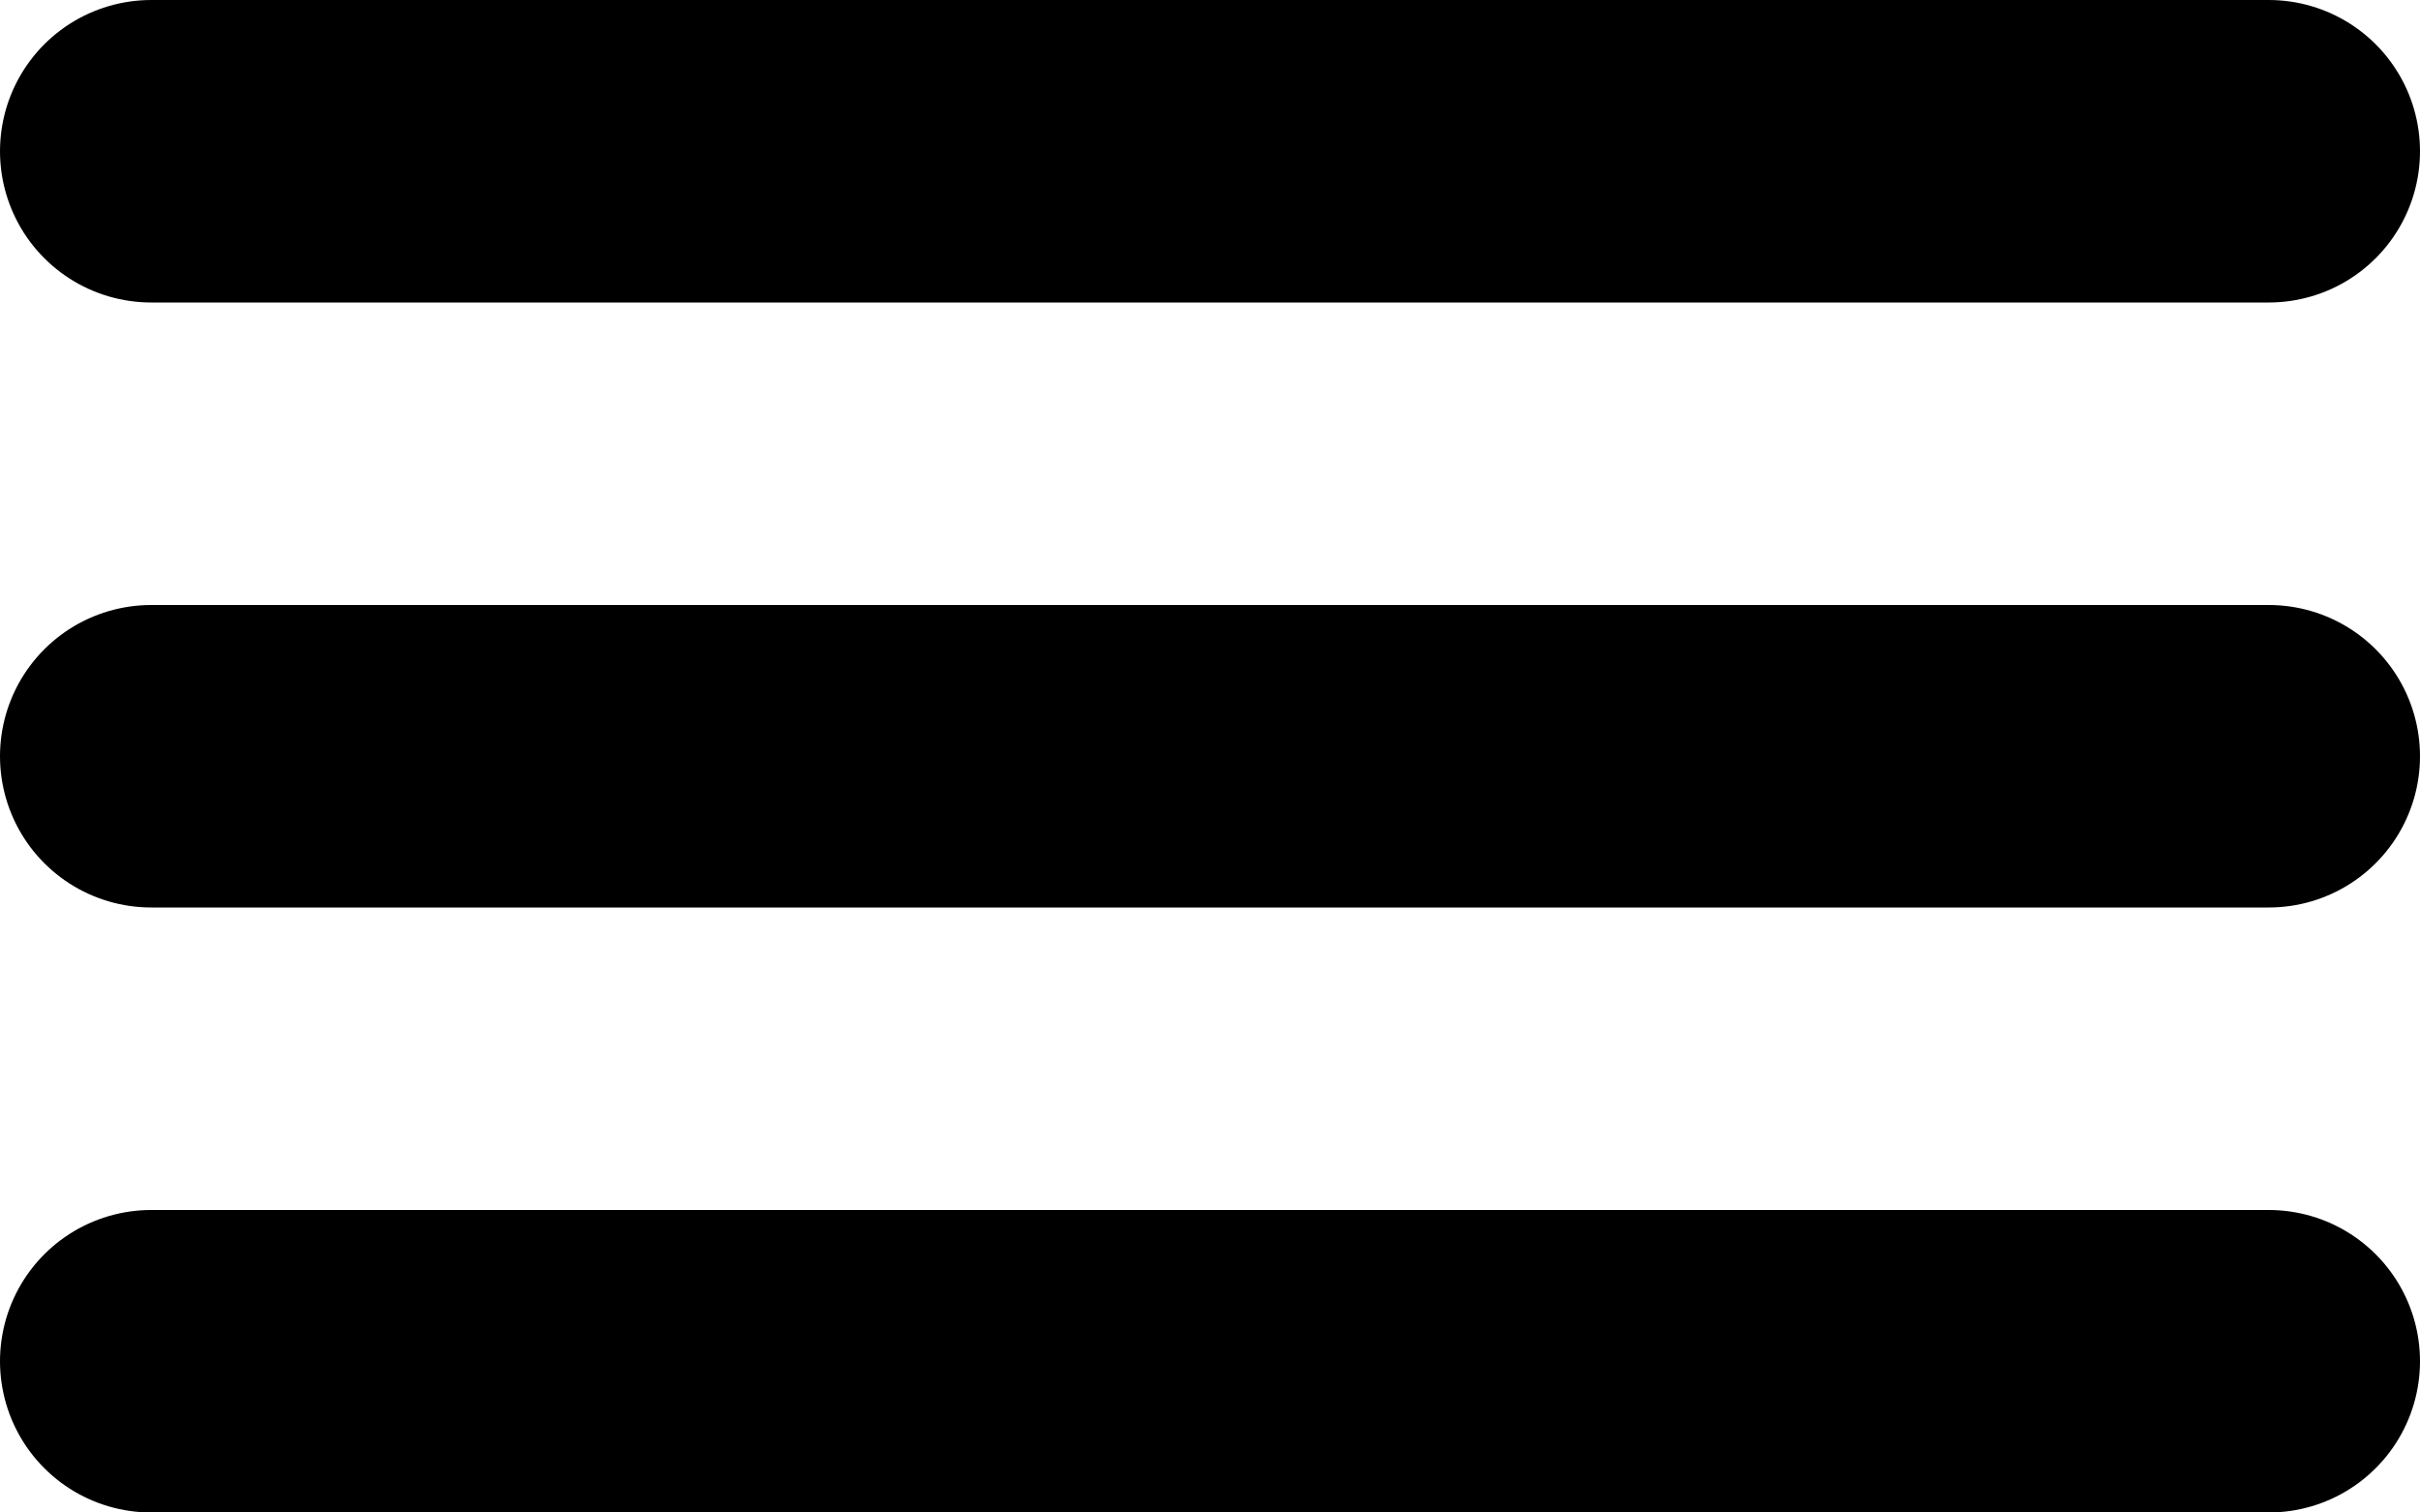 <svg xmlns="http://www.w3.org/2000/svg" width="16" height="10" viewBox="0 0 16 10"><g fill="none" stroke="#000" stroke-linecap="round" stroke-linejoin="round" stroke-width="2"><path data-name="Ligne 386" d="M15 5H1"/><path data-name="Ligne 387" d="M15 1H1"/><path data-name="Ligne 388" d="M15 9H1"/></g></svg>